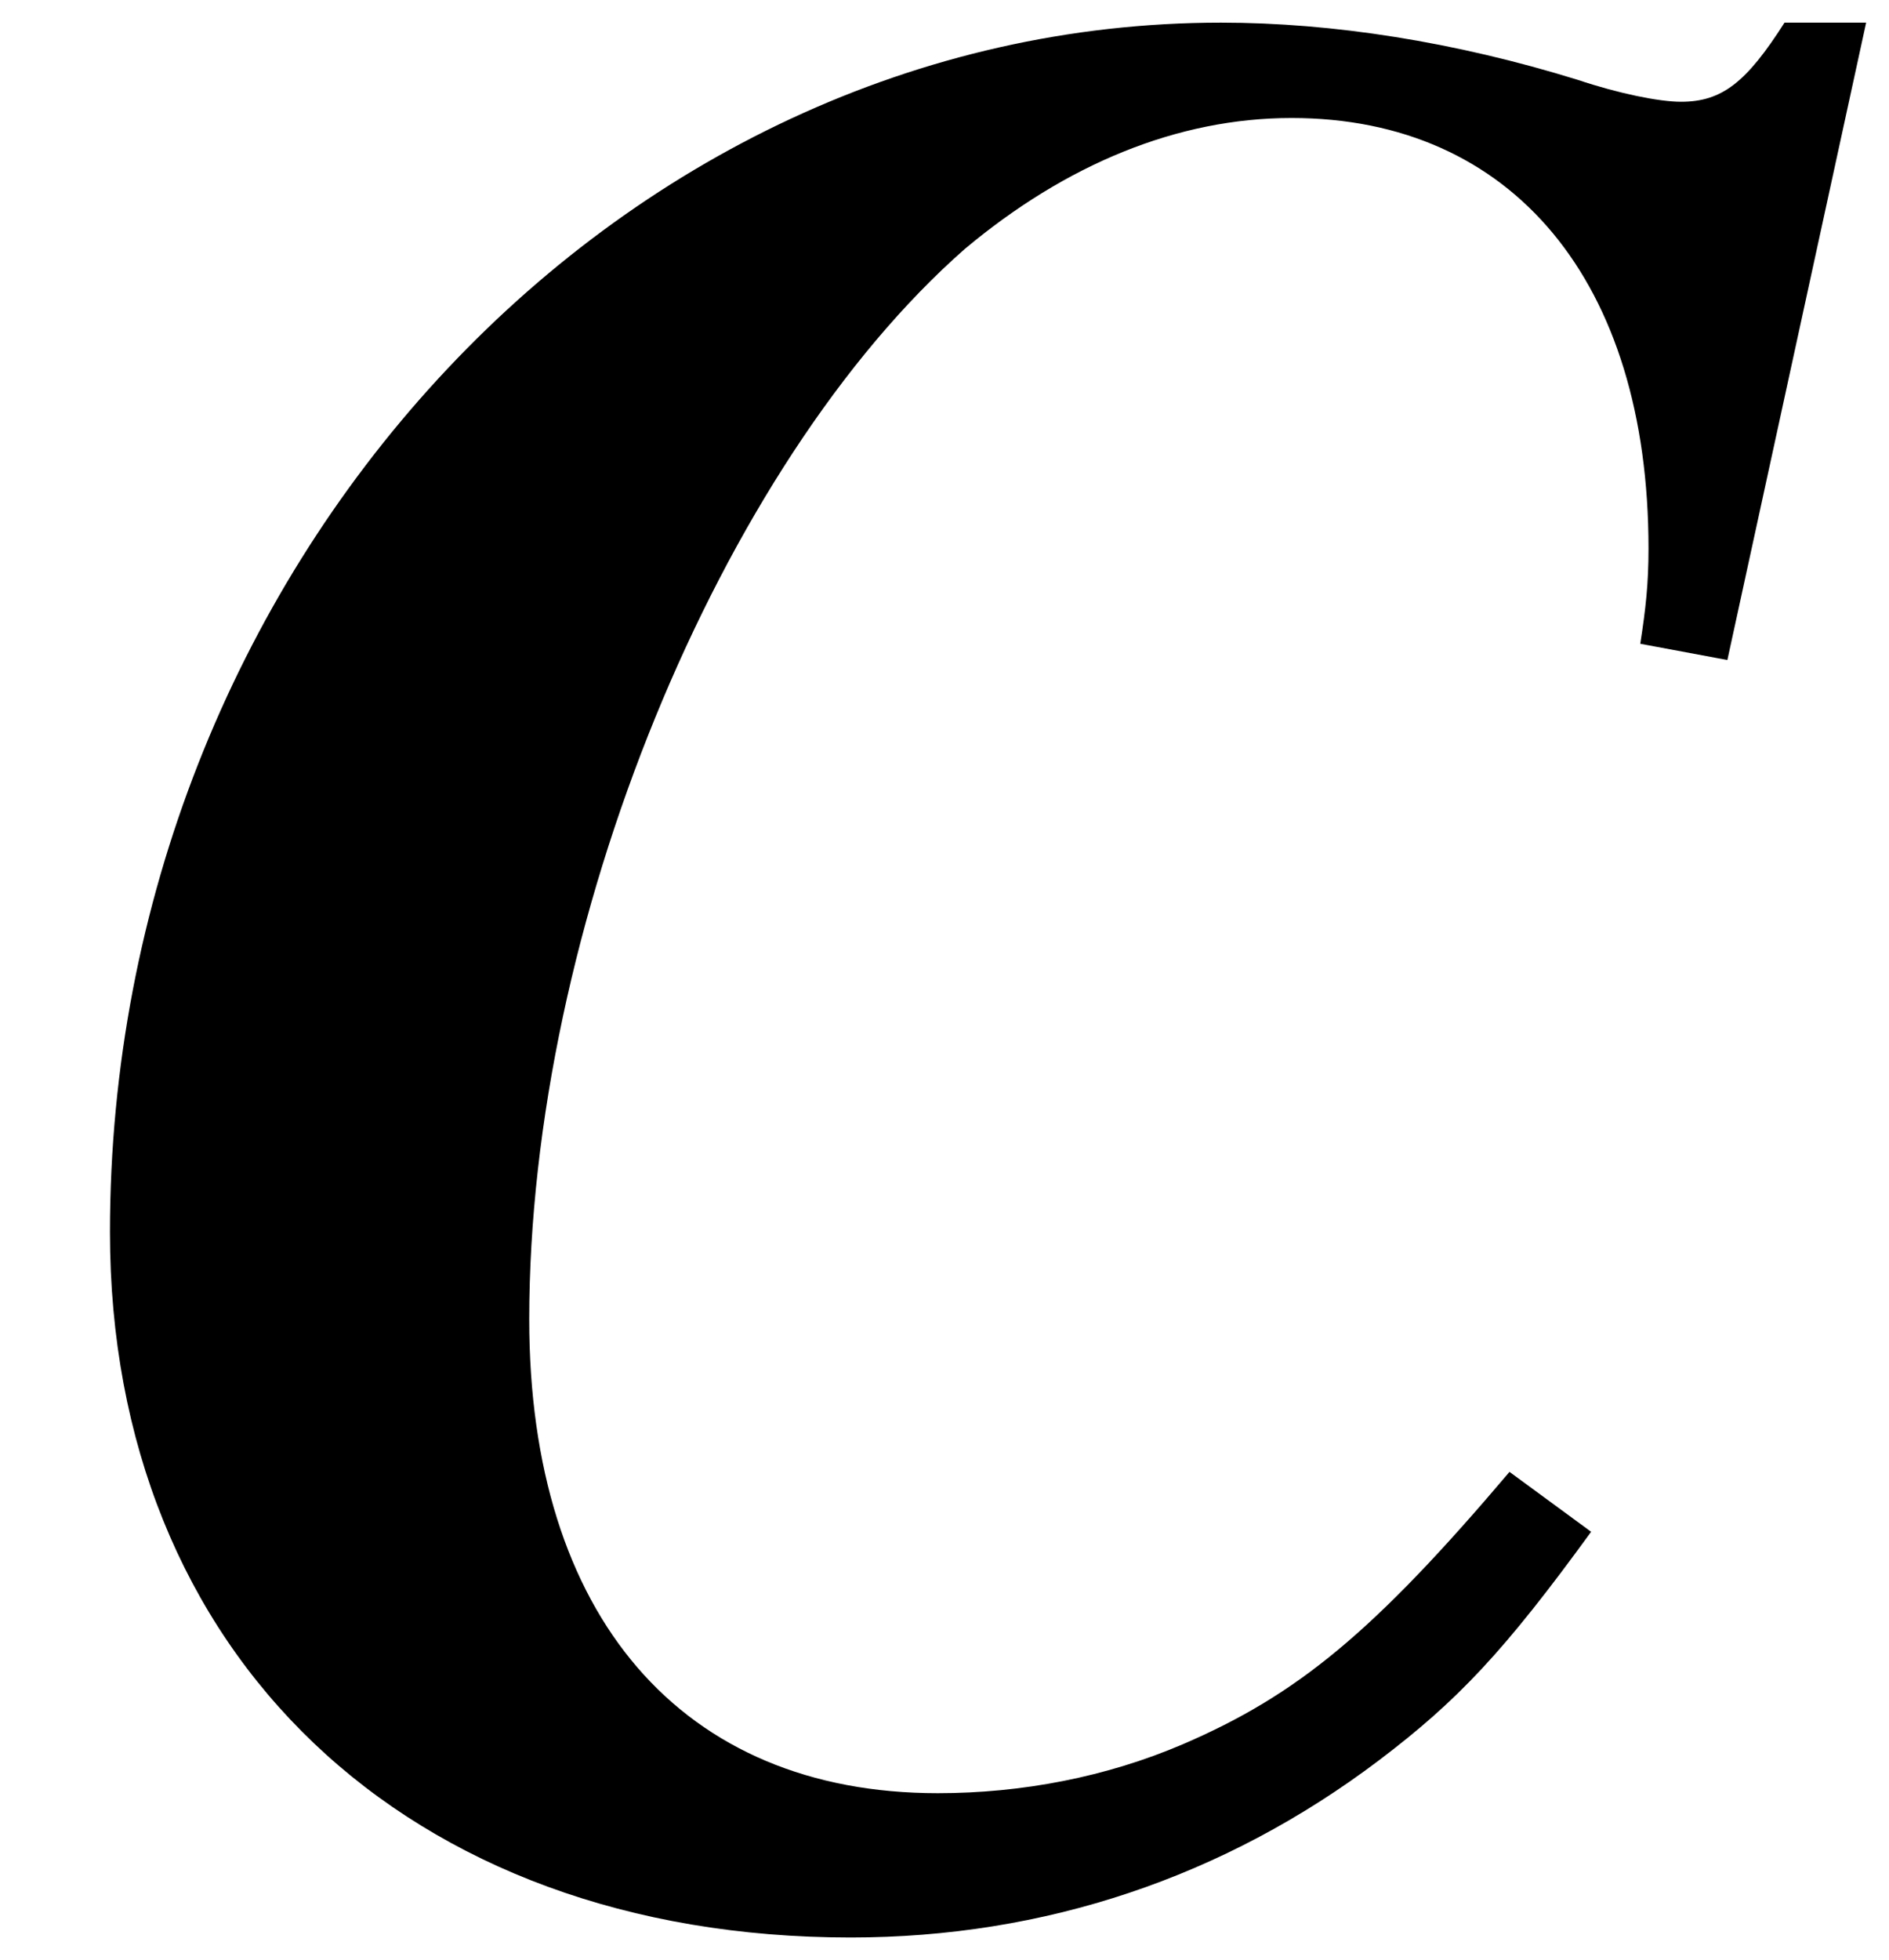 <?xml version='1.0' encoding='UTF-8'?>
<!-- This file was generated by dvisvgm 2.11.1 -->
<svg version='1.1' xmlns='http://www.w3.org/2000/svg' xmlns:xlink='http://www.w3.org/1999/xlink' width='8.263pt' height='8.572pt' viewBox='51.302 60.814 8.263 8.572'>
<defs>
<path id='g1-73' d='M6.86-1.56L6.503-1.822C5.908-1.12 5.574-.846 5.074-.631C4.74-.488 4.371-.417 4.002-.417C2.882-.417 2.215-1.191 2.215-2.489C2.215-4.204 3.049-6.229 4.121-7.17C4.562-7.539 5.05-7.742 5.55-7.742C6.515-7.742 7.111-7.027 7.111-5.86C7.111-5.705 7.099-5.598 7.075-5.443L7.456-5.372L8.063-8.159H7.706C7.539-7.897 7.432-7.813 7.253-7.813C7.158-7.813 6.98-7.849 6.801-7.909C6.265-8.075 5.729-8.159 5.241-8.159C2.585-8.159 .381-5.765 .381-2.87C.381-1.024 1.679 .214 3.621 .214C4.466 .214 5.253-.048 5.931-.56C6.277-.822 6.479-1.036 6.86-1.56Z'/>
</defs>
<g id='page1'>
<use x='51.402' y='69.072' xlink:href='#g1-73'/>
</g>
</svg>